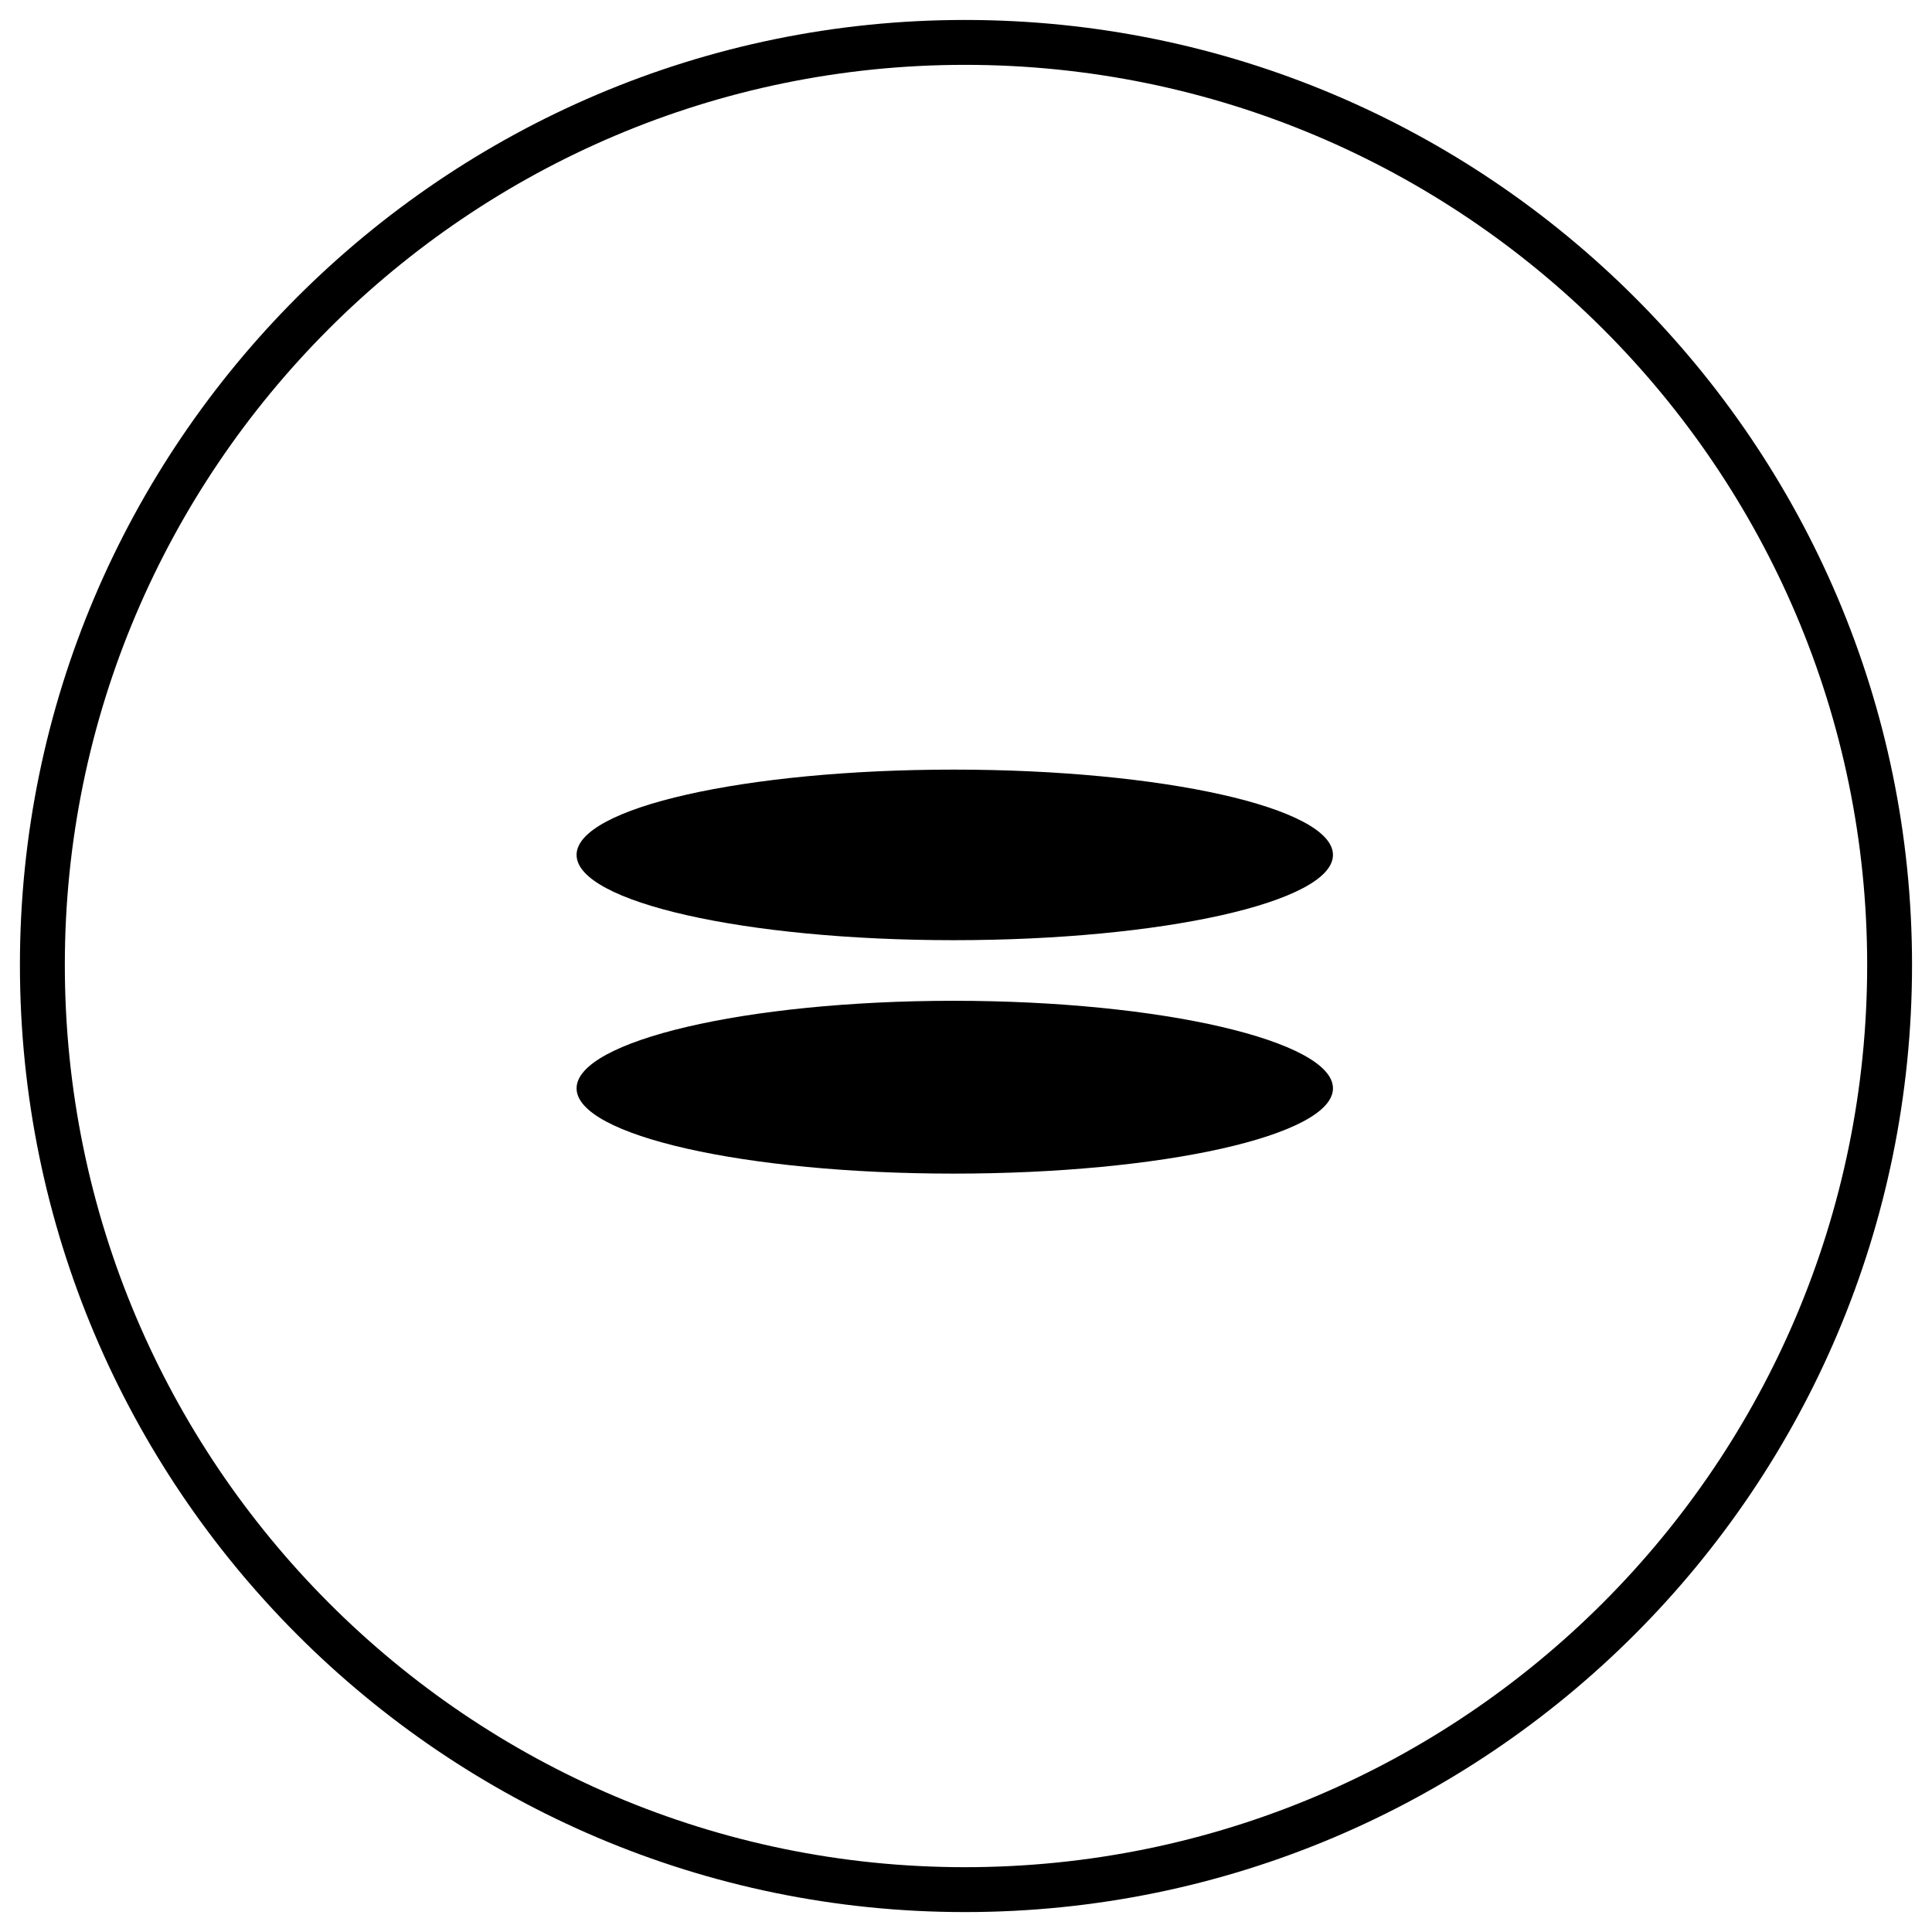 <?xml version="1.0" encoding="UTF-8"?>
<!-- Uploaded to: ICON Repo, www.iconrepo.com, Generator: ICON Repo Mixer Tools -->
<svg fill="#000000" width="800px" height="800px" version="1.1" viewBox="144 144 512 512" xmlns="http://www.w3.org/2000/svg">
 <g>
  <path d="m396.73 409.22c55.316 0 100.52 10.707 100.52 23.199 0 12.492-45.207 22.602-100.52 22.602-55.316 0-99.93-10.113-99.93-22.602 0-12.492 44.609-23.199 99.93-23.199zm0-61.266c55.316 0 100.52 10.113 100.52 22.602 0 12.492-45.207 22.602-100.52 22.602-55.316 0-99.93-10.113-99.93-22.602 0-12.492 44.609-22.602 99.93-22.602z" fill-rule="evenodd"/>
  <path d="m399.7 149.29c138.59 0 251.01 112.42 251.01 250.42 0 138.59-112.42 251.01-251.01 251.01-138 0-250.42-112.42-250.42-251.01 0-138 112.42-250.42 250.42-250.42zm0 11.895c-131.45 0-238.52 107.07-238.52 238.52 0 132.05 107.07 239.12 238.52 239.12 132.05 0 239.12-107.07 239.12-239.12 0-131.45-107.07-238.52-239.12-238.52z"/>
 </g>
</svg>
